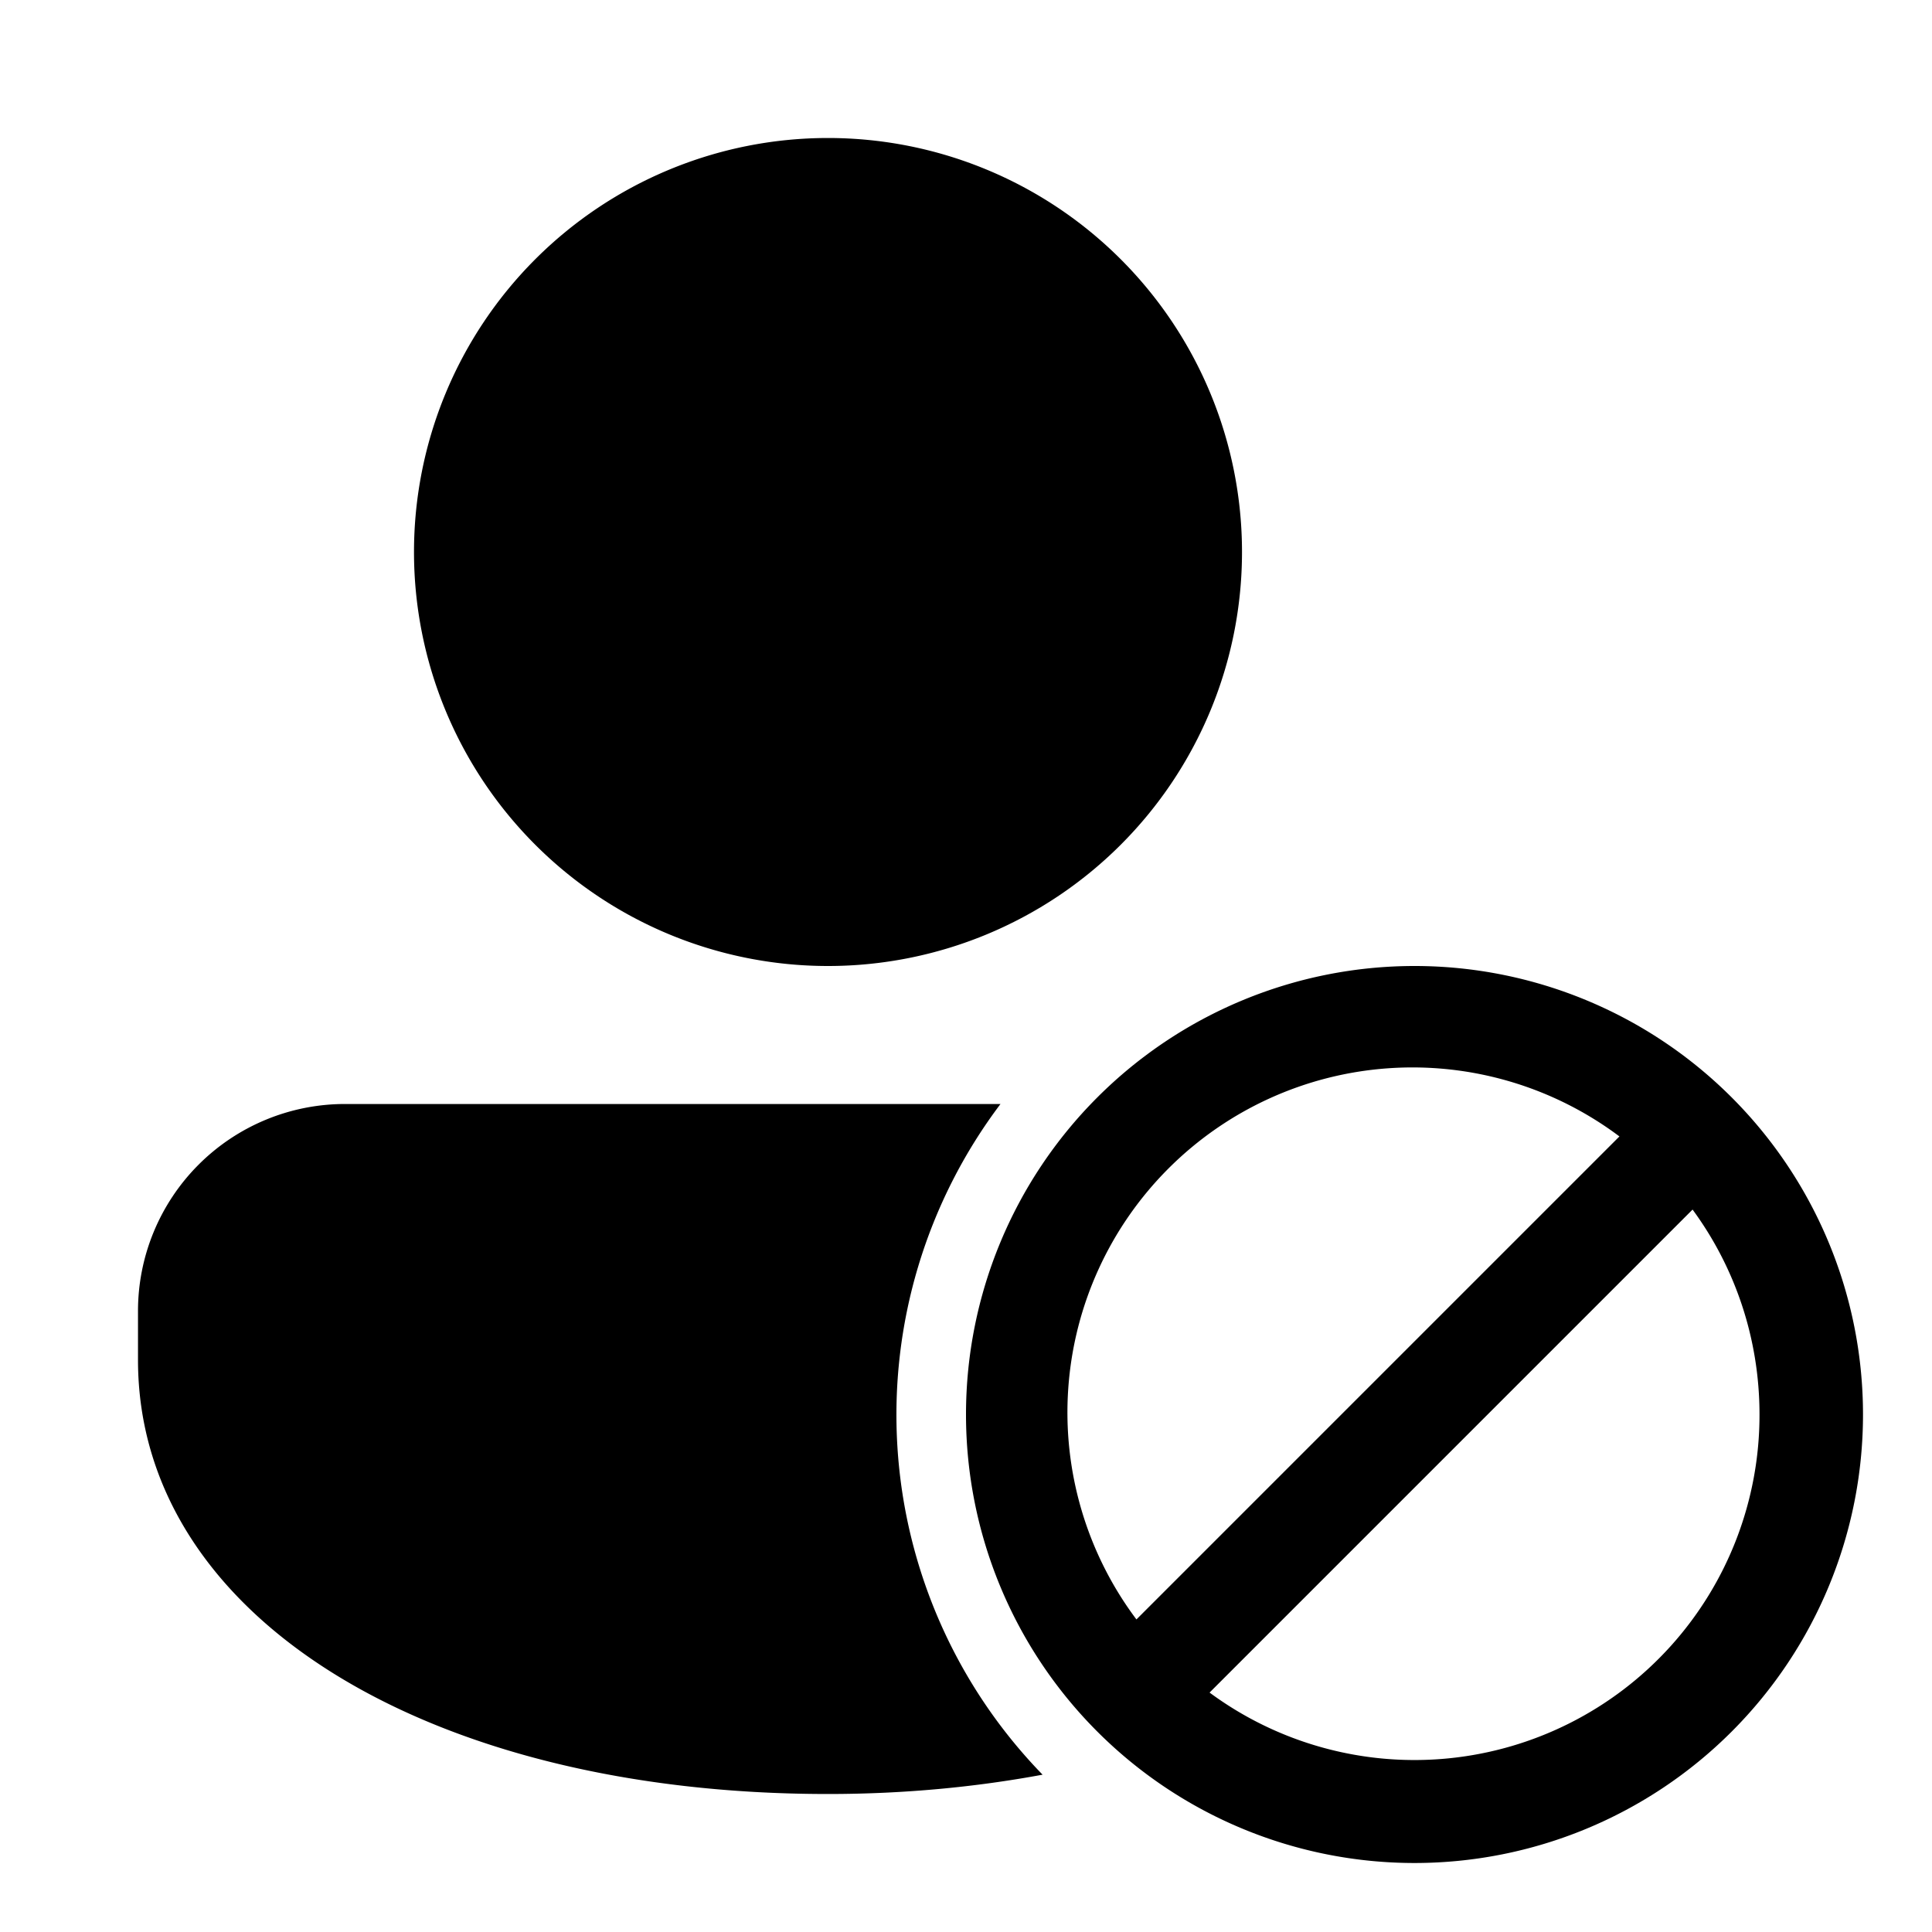 <svg fill="currentColor" viewBox="0 0 28 28"><path d="M15.11 25.72A7.48 7.48 0 0 1 14.5 16H5a3 3 0 0 0-3 3v.71C2 23.43 6.21 26 12 26c1.1 0 2.14-.1 3.11-.28ZM18 8A6 6 0 1 0 6 8a6 6 0 0 0 12 0Zm9 12.5a6.5 6.5 0 1 1-13 0 6.5 6.5 0 0 1 13 0Zm-1.5 0c0-1.11-.36-2.14-.97-2.97l-7 7a5 5 0 0 0 7.97-4.03Zm-9.03 2.97 7-7a5 5 0 0 0-7 7Z"/></svg>